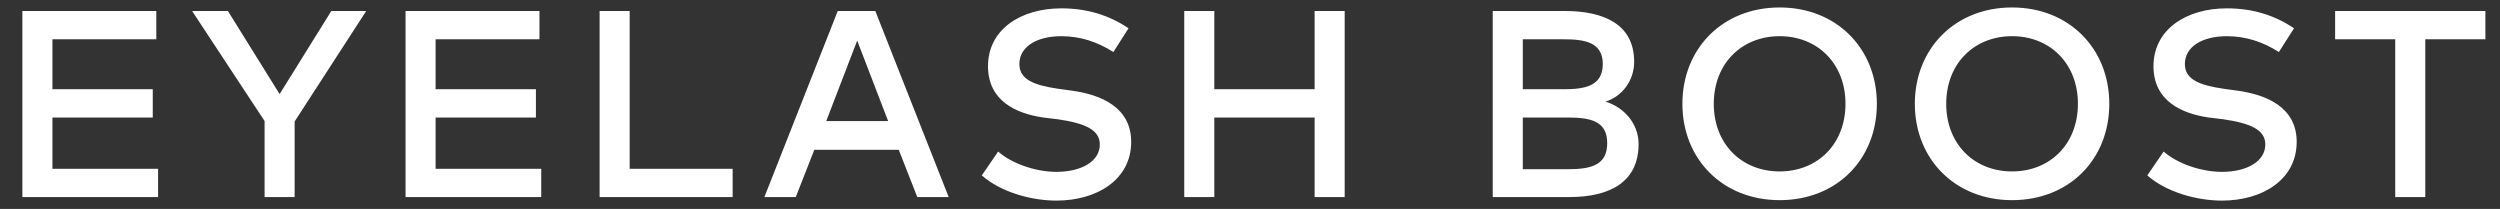 <svg width="335" height="28" viewBox="0 0 335 28" fill="none" xmlns="http://www.w3.org/2000/svg"><rect x="0" y="0" width="335" height="28" fill="#333333" stroke="none"/><path d="M21.18 26.406H3V1.474h17.944v3.79H7.027v6.692H20.47v3.79H7.027v6.87h14.154v3.79zM39.481 16.28v10.126h-4.026V16.22L25.742 1.474h4.797l6.929 11.134 6.929-11.134h4.678L39.481 16.28zm33.044 10.126H54.344V1.474h17.944v3.79H58.37v6.692h13.443v3.79H58.371v6.87h14.154v3.79zm25.648 0H80.348V1.474h4.027v21.142h13.798v3.79zm29.068 0h-4.323l-2.487-6.336H109.12l-2.488 6.336h-4.204l9.83-24.932h5.034l9.831 24.932h.118zM110.659 16.22h8.351l-4.146-10.778-4.145 10.778h-.06zm38.551-9.238c-2.132-1.363-4.441-2.132-6.988-2.132-3.316 0-5.626 1.42-5.626 3.73 0 2.073 1.955 2.843 5.212 3.317l1.717.237c4.027.533 8.054 2.25 8.054 6.87 0 5.092-4.619 7.876-10.008 7.876-3.376 0-7.462-1.125-10.009-3.376l2.192-3.198c1.717 1.54 4.915 2.724 7.817 2.724 3.257 0 5.804-1.362 5.804-3.671 0-1.955-1.955-2.843-5.626-3.376l-1.955-.237c-3.671-.533-7.402-2.25-7.402-6.87 0-4.974 4.441-7.757 9.83-7.757 3.613 0 6.515 1.006 9.002 2.665l-2.073 3.257.059-.06zm13.507 4.974h13.443V1.474h4.027v24.932h-4.027v-10.66h-13.443v10.66h-4.028V1.474h4.028v10.482zM209.68 1.474c5.33 0 9.298 1.836 9.298 6.81 0 2.547-1.658 4.679-3.849 5.33 2.369.711 4.441 2.843 4.441 5.686 0 4.974-3.671 7.106-9.297 7.106h-10.246V1.474h9.653zm-5.626 3.79v6.692h5.508c2.783 0 5.211-.414 5.211-3.375s-2.487-3.317-5.27-3.317h-5.508.059zm0 10.482v6.93h6.041c3.198 0 5.271-.593 5.271-3.495s-2.132-3.435-5.271-3.435h-6.041zm47.445-1.836c0 7.462-5.389 12.91-13.029 12.91-7.639 0-13.029-5.507-13.029-12.91 0-7.402 5.39-12.91 13.029-12.91 7.64 0 13.029 5.508 13.029 12.91zm-21.853 0c0 5.39 3.731 9.061 8.824 9.061s8.824-3.672 8.824-9.06c0-5.39-3.731-9.062-8.824-9.062s-8.824 3.672-8.824 9.061zm52.999 0c0 7.462-5.389 12.91-13.028 12.91-7.64 0-13.029-5.507-13.029-12.91 0-7.402 5.389-12.91 13.029-12.91 7.639 0 13.028 5.508 13.028 12.91zm-21.852 0c0 5.39 3.731 9.061 8.824 9.061s8.824-3.672 8.824-9.06c0-5.39-3.731-9.062-8.824-9.062s-8.824 3.672-8.824 9.061zm44.593-6.928c-2.132-1.363-4.441-2.132-6.988-2.132-3.316 0-5.626 1.42-5.626 3.73 0 2.073 1.954 2.843 5.212 3.317l1.717.237c4.027.533 8.054 2.25 8.054 6.87 0 5.092-4.619 7.876-10.008 7.876-3.376 0-7.462-1.125-10.009-3.376l2.191-3.198c1.718 1.54 4.916 2.724 7.818 2.724 3.257 0 5.803-1.362 5.803-3.671 0-1.955-1.954-2.843-5.626-3.376l-1.954-.237c-3.672-.533-7.403-2.25-7.403-6.87 0-4.974 4.442-7.757 9.831-7.757 3.613 0 6.514 1.006 9.002 2.665l-2.073 3.257.059-.06zm27.655-1.718h-8.054v21.142h-4.027V5.264h-8.054v-3.79h20.135v3.79z" fill="#fff"/></svg>